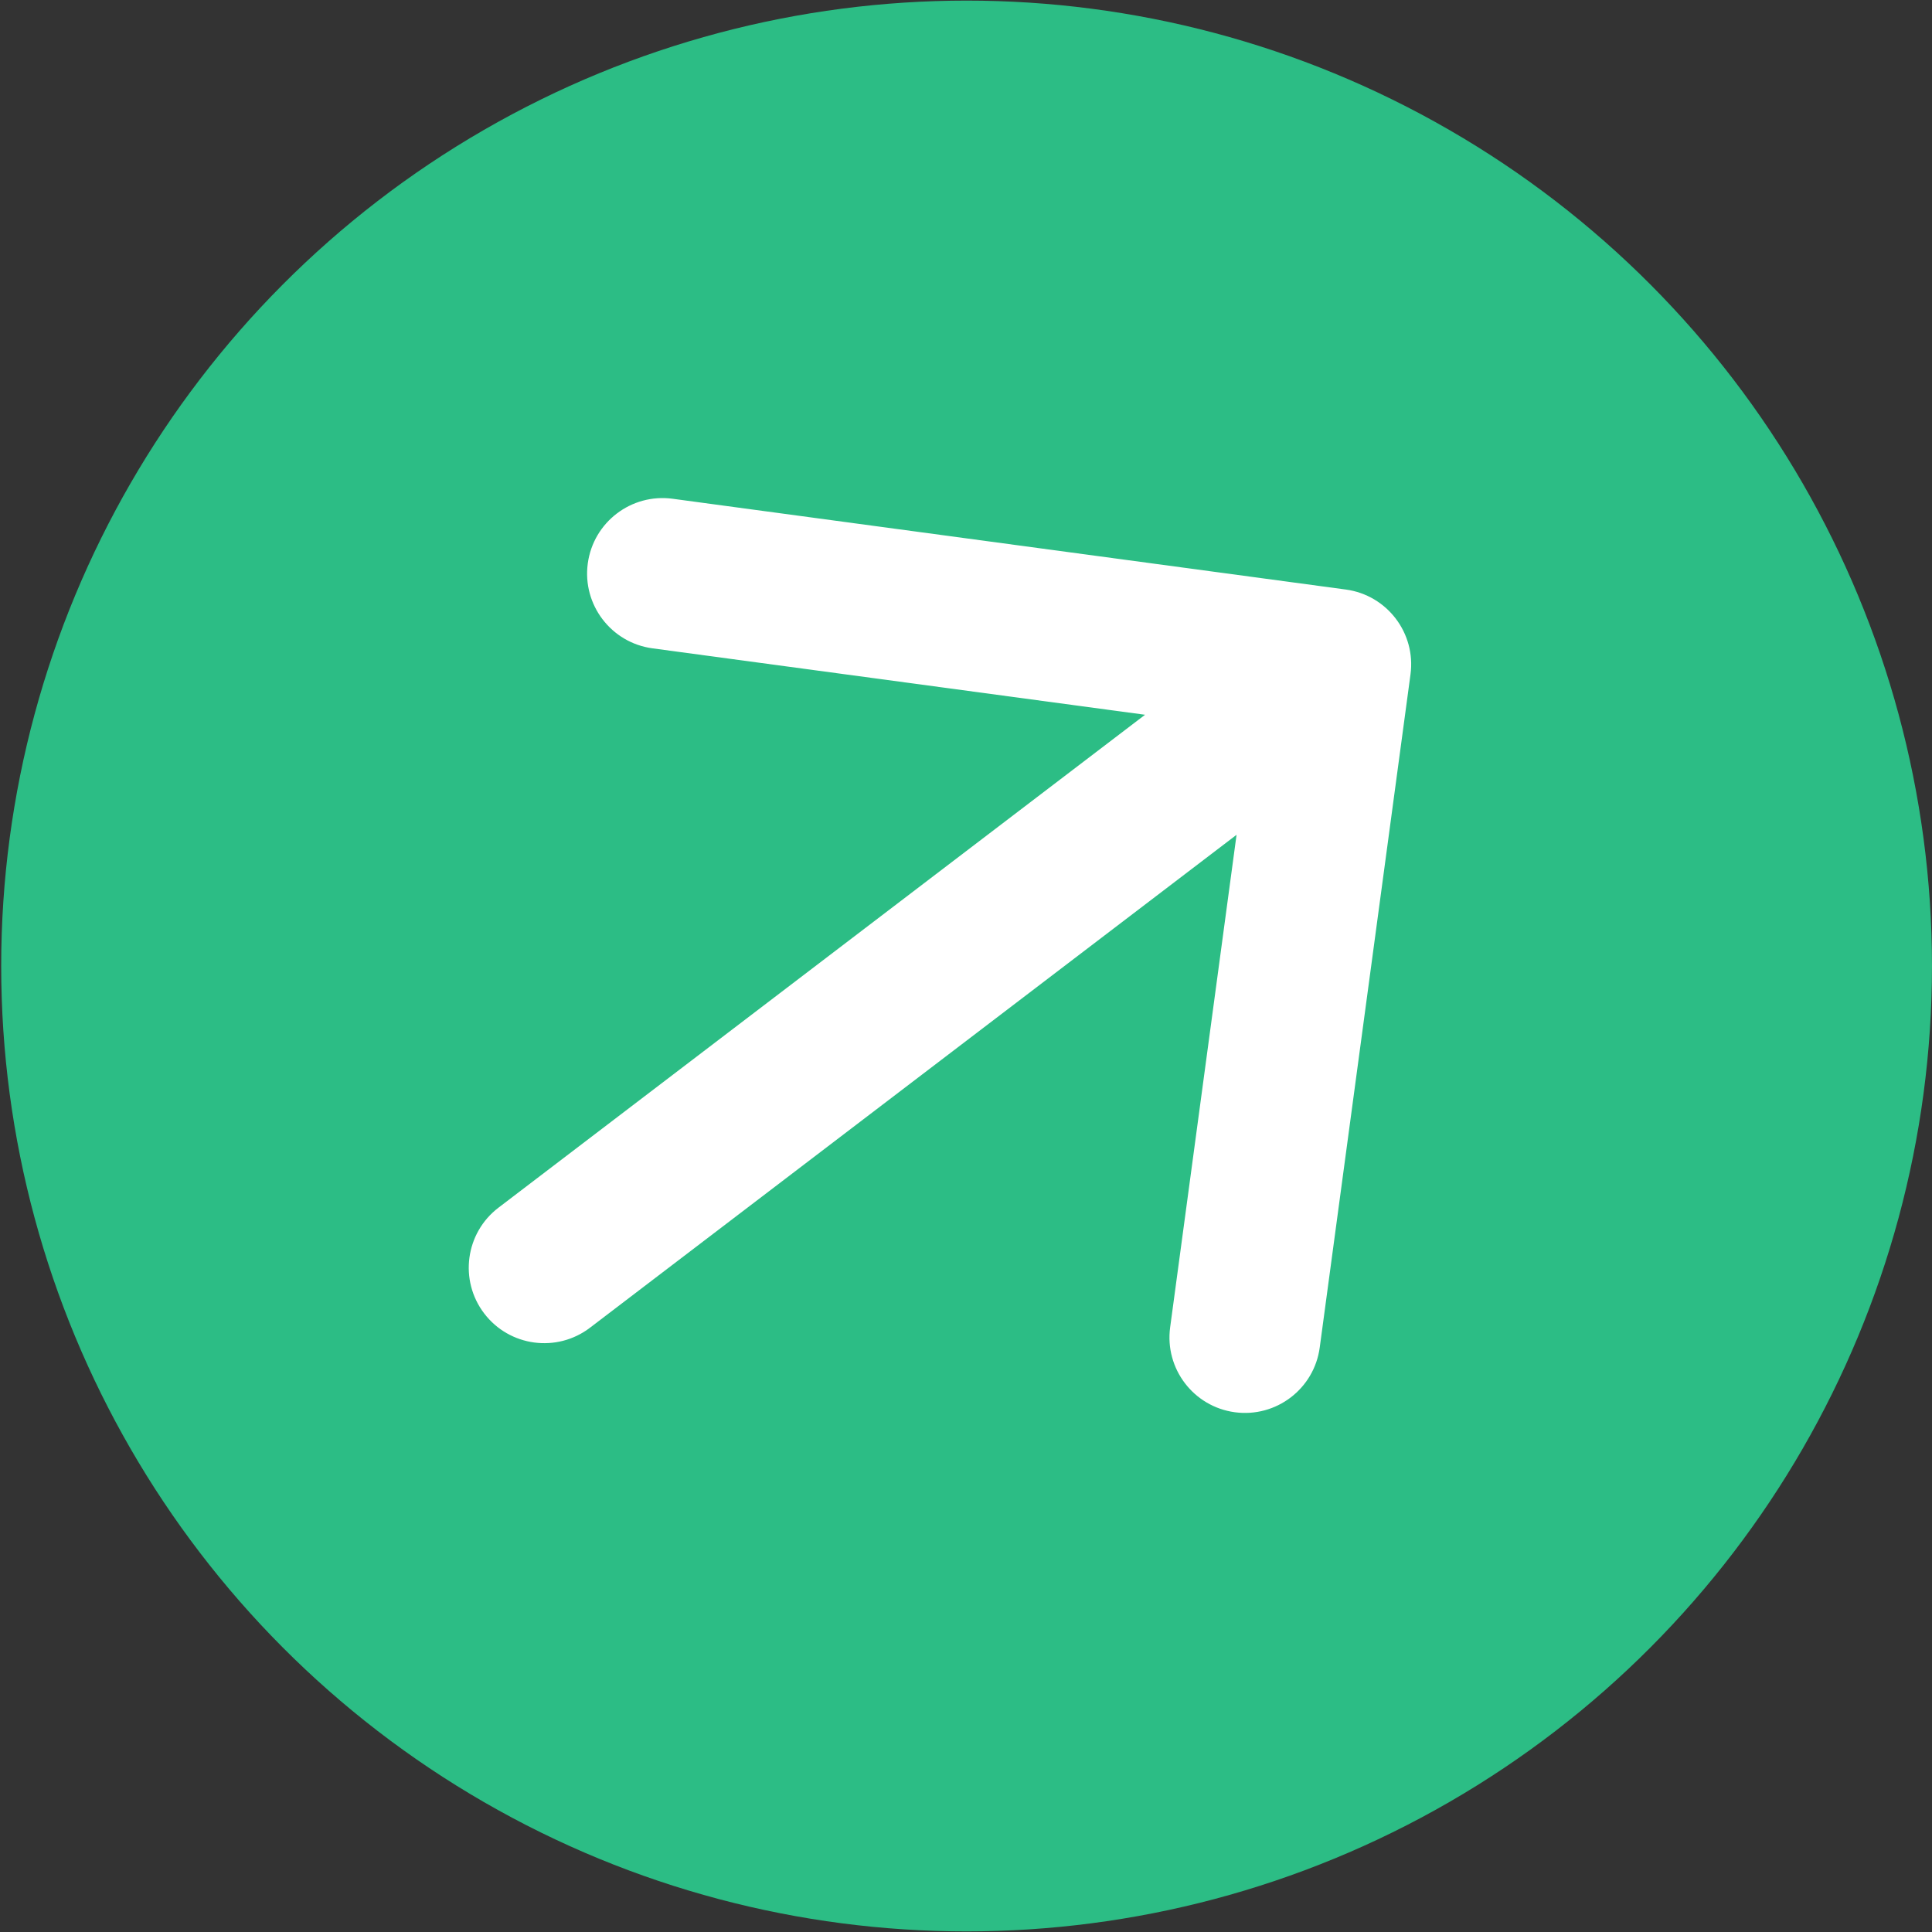 <svg width="128" height="128" viewBox="0 0 128 128" fill="none" xmlns="http://www.w3.org/2000/svg">
<rect x="0" y="0" width="128" height="128" fill="#333333" stroke="none"/>
<circle cx="64.039" cy="64" r="63.96" fill="#2CBD85"/>
<path d="M33.025 80.012C30.829 81.686 30.406 84.824 32.08 87.02C33.755 89.216 36.892 89.639 39.088 87.965L33.025 80.012ZM93.449 44.681C93.818 41.945 91.898 39.427 89.162 39.058L44.566 33.044C41.829 32.675 39.311 34.594 38.942 37.331C38.573 40.068 40.492 42.585 43.229 42.954L82.87 48.3L77.525 87.941C77.156 90.678 79.075 93.195 81.812 93.565C84.548 93.934 87.066 92.014 87.435 89.278L93.449 44.681ZM39.088 87.965L91.525 47.989L85.462 40.037L33.025 80.012L39.088 87.965Z" fill="white"/>
</svg>

